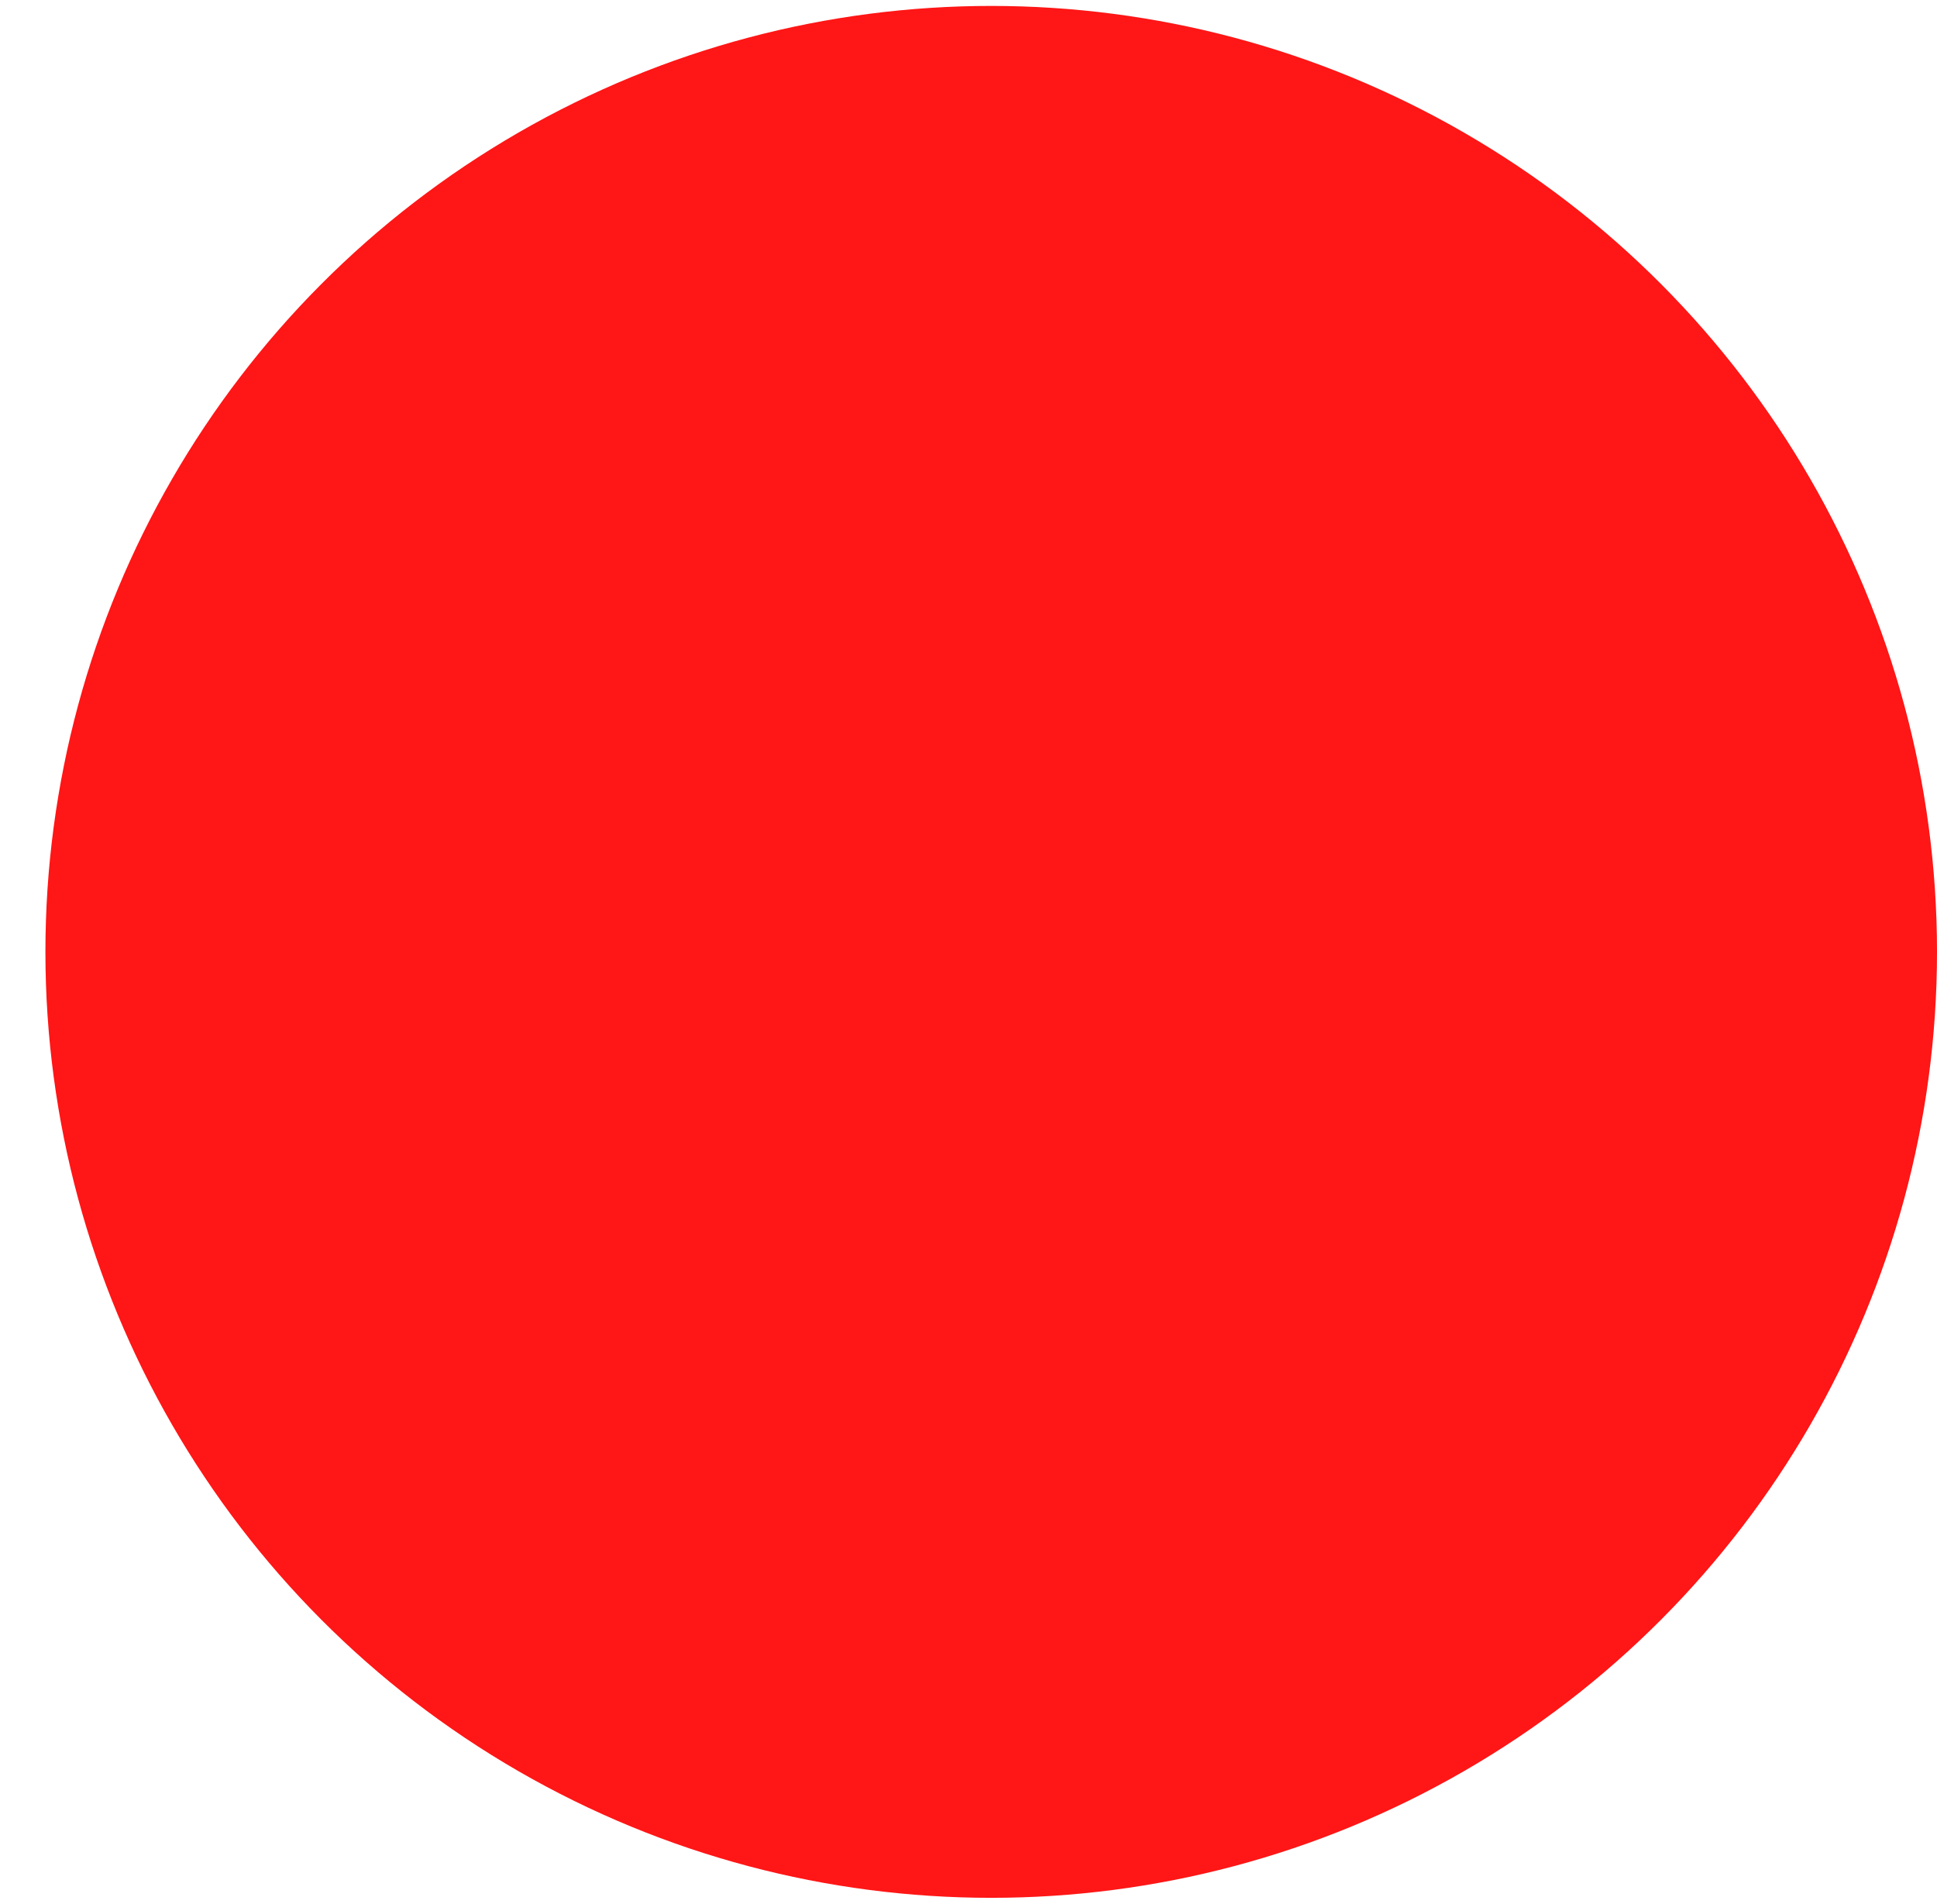 <?xml version="1.0" encoding="UTF-8" standalone="no"?><svg xmlns="http://www.w3.org/2000/svg" xmlns:xlink="http://www.w3.org/1999/xlink" fill="#ff1616" height="482" preserveAspectRatio="xMidYMid meet" version="1" viewBox="5.0 15.0 490.5 482.0" width="490.5" zoomAndPan="magnify"><g><g id="change1_4"><circle cx="256" cy="256" r="239.5"/></g></g><g><g><defs><g id="change1_5"><path d="M-55,15v482h-0.4c-3.5-29.8-22.3-60.4-47.1-72.5c-47.7-23.3-96.9,32-122,12c-26.9-21.3,25.9-87,8-155 c-24.2-92-174.9-177.4-280-128c-15.7,7.4-29.1,17.2-40.5,28.4V15H-55z" id="a"/></g></defs><clipPath id="b"><use overflow="visible" xlink:actuate="onLoad" xlink:href="#a" xlink:show="embed" xlink:type="simple"/></clipPath><g clip-path="url(#b)"><g><g id="change1_7"><path d="M5 -3H6V538H5z"/></g></g><g><g id="change1_9"><path d="M14 -3H15V538H14z"/></g></g><g><g id="change1_6"><path d="M23 -3H24V538H23z"/></g></g><g><g id="change1_2"><path d="M32 -3H33V538H32z"/></g></g><g><g id="change1_10"><path d="M41 -3H42V538H41z"/></g></g><g><g id="change1_1"><path d="M50 -3H51V538H50z"/></g></g><g><g id="change1_3"><path d="M59 -3H60V538H59z"/></g></g><g><g id="change1_8"><path d="M68 -3H69V538H68z"/></g></g><g><g id="change1_11"><path d="M77 -3H78V538H77z"/></g></g></g></g></g></svg>